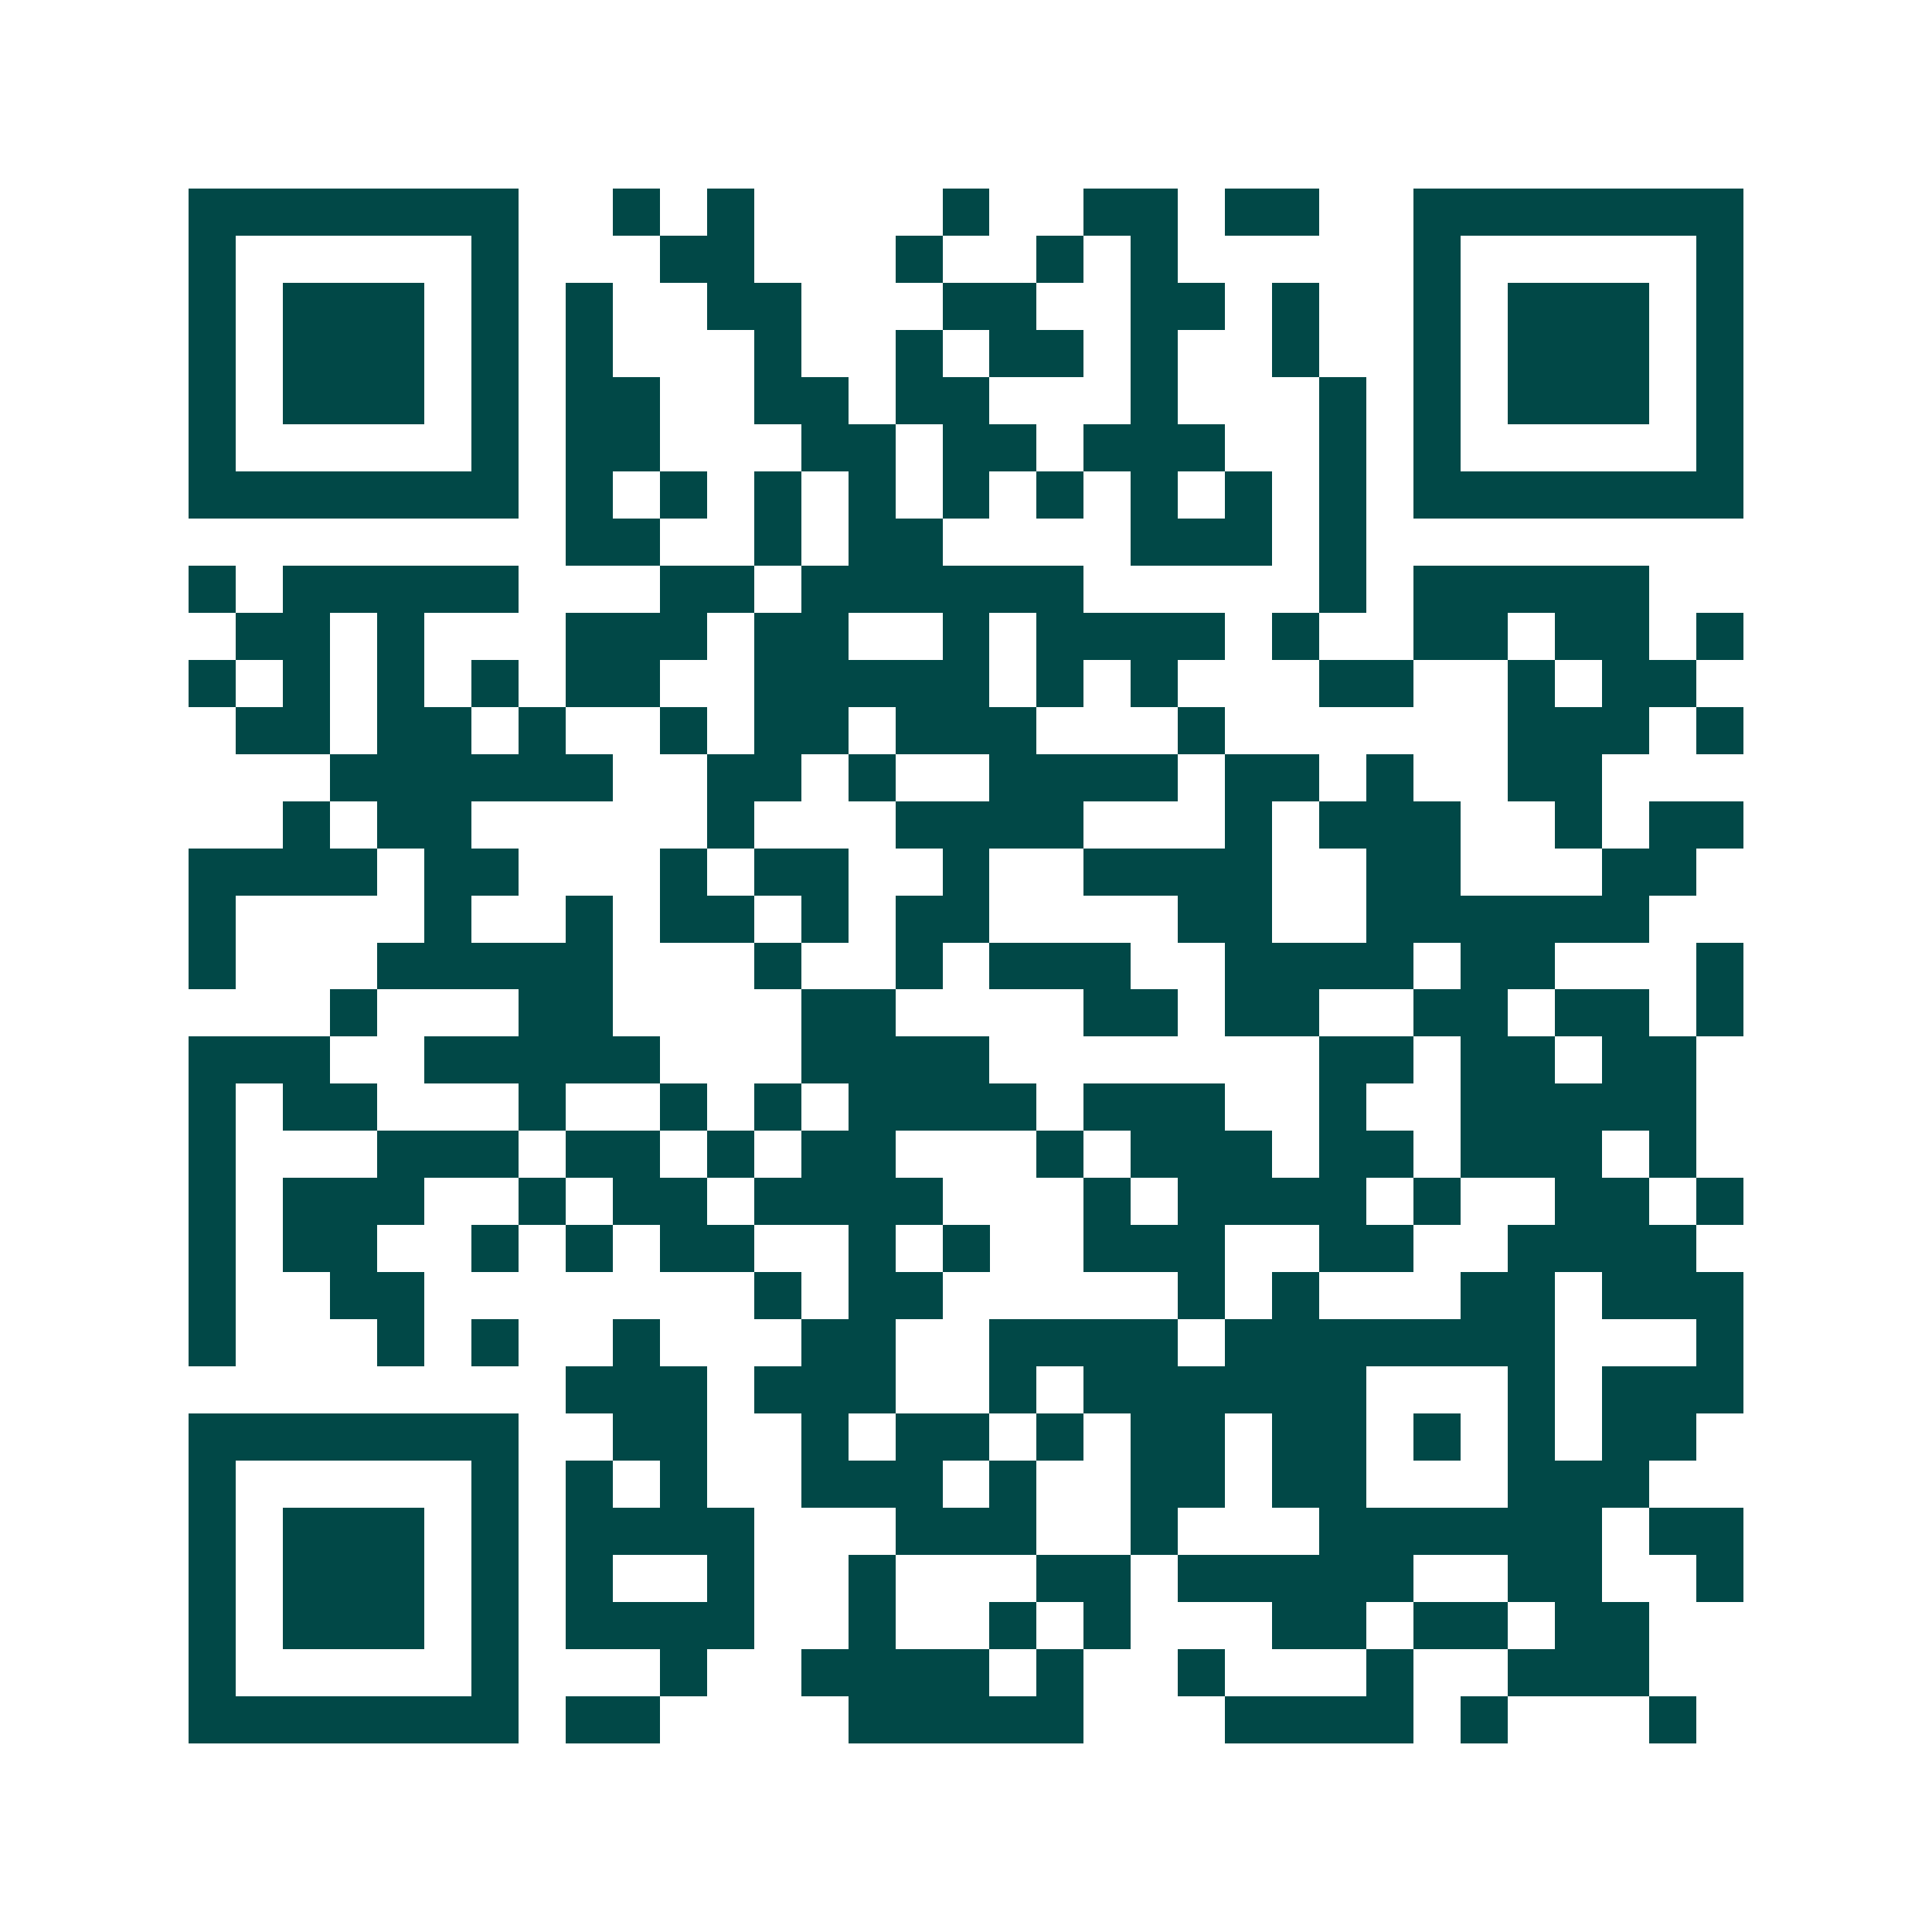 <svg xmlns="http://www.w3.org/2000/svg" width="200" height="200" viewBox="0 0 41 41" shape-rendering="crispEdges"><path fill="#ffffff" d="M0 0h41v41H0z"/><path stroke="#014847" d="M4 4.5h7m2 0h1m1 0h1m4 0h1m2 0h2m1 0h2m2 0h7M4 5.5h1m5 0h1m3 0h2m3 0h1m2 0h1m1 0h1m5 0h1m5 0h1M4 6.5h1m1 0h3m1 0h1m1 0h1m2 0h2m3 0h2m2 0h2m1 0h1m2 0h1m1 0h3m1 0h1M4 7.5h1m1 0h3m1 0h1m1 0h1m3 0h1m2 0h1m1 0h2m1 0h1m2 0h1m2 0h1m1 0h3m1 0h1M4 8.5h1m1 0h3m1 0h1m1 0h2m2 0h2m1 0h2m3 0h1m3 0h1m1 0h1m1 0h3m1 0h1M4 9.5h1m5 0h1m1 0h2m3 0h2m1 0h2m1 0h3m2 0h1m1 0h1m5 0h1M4 10.5h7m1 0h1m1 0h1m1 0h1m1 0h1m1 0h1m1 0h1m1 0h1m1 0h1m1 0h1m1 0h7M12 11.5h2m2 0h1m1 0h2m4 0h3m1 0h1M4 12.5h1m1 0h5m3 0h2m1 0h6m5 0h1m1 0h5M5 13.5h2m1 0h1m3 0h3m1 0h2m2 0h1m1 0h4m1 0h1m2 0h2m1 0h2m1 0h1M4 14.5h1m1 0h1m1 0h1m1 0h1m1 0h2m2 0h5m1 0h1m1 0h1m3 0h2m2 0h1m1 0h2M5 15.5h2m1 0h2m1 0h1m2 0h1m1 0h2m1 0h3m3 0h1m6 0h3m1 0h1M7 16.5h6m2 0h2m1 0h1m2 0h4m1 0h2m1 0h1m2 0h2M6 17.5h1m1 0h2m5 0h1m3 0h4m3 0h1m1 0h3m2 0h1m1 0h2M4 18.5h4m1 0h2m3 0h1m1 0h2m2 0h1m2 0h4m2 0h2m3 0h2M4 19.5h1m4 0h1m2 0h1m1 0h2m1 0h1m1 0h2m4 0h2m2 0h6M4 20.5h1m3 0h5m3 0h1m2 0h1m1 0h3m2 0h4m1 0h2m3 0h1M7 21.5h1m3 0h2m4 0h2m4 0h2m1 0h2m2 0h2m1 0h2m1 0h1M4 22.5h3m2 0h5m3 0h4m7 0h2m1 0h2m1 0h2M4 23.5h1m1 0h2m3 0h1m2 0h1m1 0h1m1 0h4m1 0h3m2 0h1m2 0h5M4 24.5h1m3 0h3m1 0h2m1 0h1m1 0h2m3 0h1m1 0h3m1 0h2m1 0h3m1 0h1M4 25.5h1m1 0h3m2 0h1m1 0h2m1 0h4m3 0h1m1 0h4m1 0h1m2 0h2m1 0h1M4 26.5h1m1 0h2m2 0h1m1 0h1m1 0h2m2 0h1m1 0h1m2 0h3m2 0h2m2 0h4M4 27.5h1m2 0h2m7 0h1m1 0h2m5 0h1m1 0h1m3 0h2m1 0h3M4 28.5h1m3 0h1m1 0h1m2 0h1m3 0h2m2 0h4m1 0h7m3 0h1M12 29.5h3m1 0h3m2 0h1m1 0h6m3 0h1m1 0h3M4 30.5h7m2 0h2m2 0h1m1 0h2m1 0h1m1 0h2m1 0h2m1 0h1m1 0h1m1 0h2M4 31.5h1m5 0h1m1 0h1m1 0h1m2 0h3m1 0h1m2 0h2m1 0h2m3 0h3M4 32.5h1m1 0h3m1 0h1m1 0h4m3 0h3m2 0h1m3 0h6m1 0h2M4 33.5h1m1 0h3m1 0h1m1 0h1m2 0h1m2 0h1m3 0h2m1 0h5m2 0h2m2 0h1M4 34.5h1m1 0h3m1 0h1m1 0h4m2 0h1m2 0h1m1 0h1m3 0h2m1 0h2m1 0h2M4 35.5h1m5 0h1m3 0h1m2 0h4m1 0h1m2 0h1m3 0h1m2 0h3M4 36.5h7m1 0h2m4 0h5m3 0h4m1 0h1m3 0h1"/></svg>
